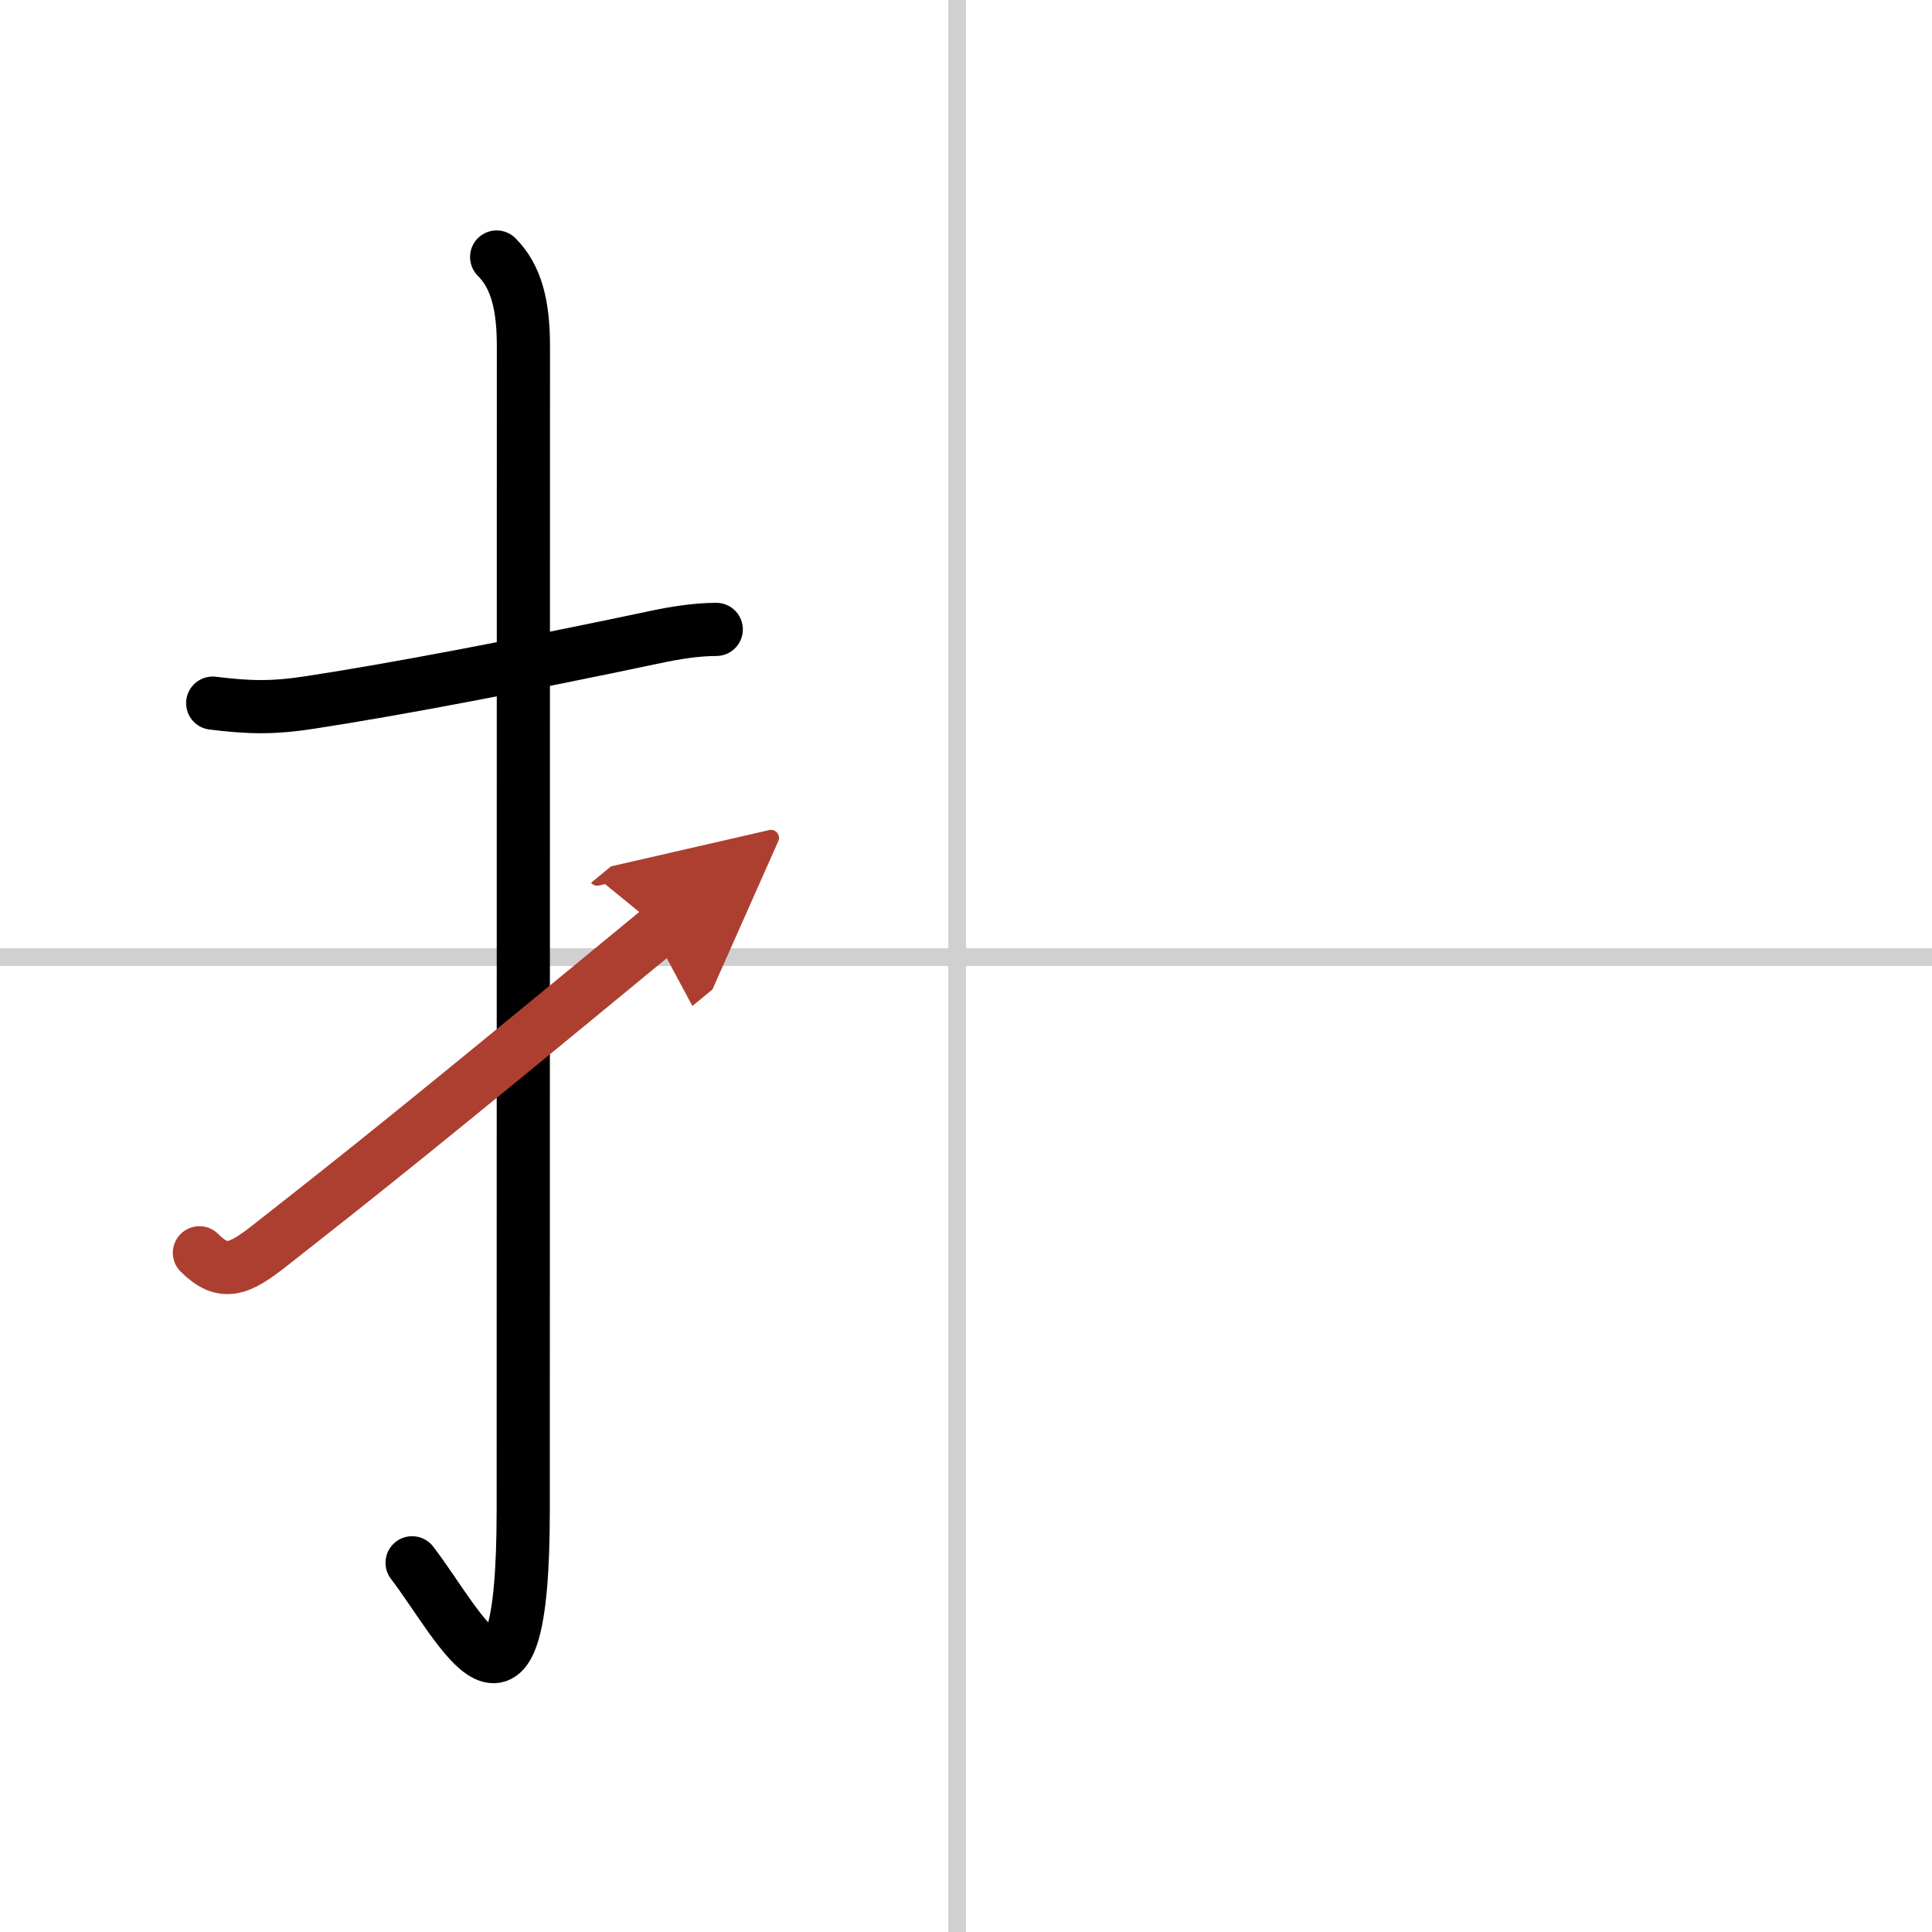<svg width="400" height="400" viewBox="0 0 109 109" xmlns="http://www.w3.org/2000/svg"><defs><marker id="a" markerWidth="4" orient="auto" refX="1" refY="5" viewBox="0 0 10 10"><polyline points="0 0 10 5 0 10 1 5" fill="#ad3f31" stroke="#ad3f31"/></marker></defs><g fill="none" stroke="#000" stroke-linecap="round" stroke-linejoin="round" stroke-width="3"><rect width="100%" height="100%" fill="#fff" stroke="#fff"/><line x1="54" x2="54" y2="109" stroke="#d0d0d0" stroke-width="1"/><line x2="109" y1="54" y2="54" stroke="#d0d0d0" stroke-width="1"/><path d="m12 39.67c2.05 0.25 3.36 0.29 5.5-0.04 4.87-0.75 11.62-2.03 19.48-3.69 1.04-0.22 2.27-0.43 3.43-0.43"/><path d="m28.02 14.5c1.12 1.12 1.51 2.75 1.51 5.02 0 15.23-0.01 54.21-0.01 65.65 0 14.25-3.52 6.58-6.27 3"/><path d="m11.25 70.68c1.35 1.35 2.25 0.95 4-0.43 5.59-4.39 8.25-6.5 22-17.83" marker-end="url(#a)" stroke="#ad3f31"/></g></svg>
